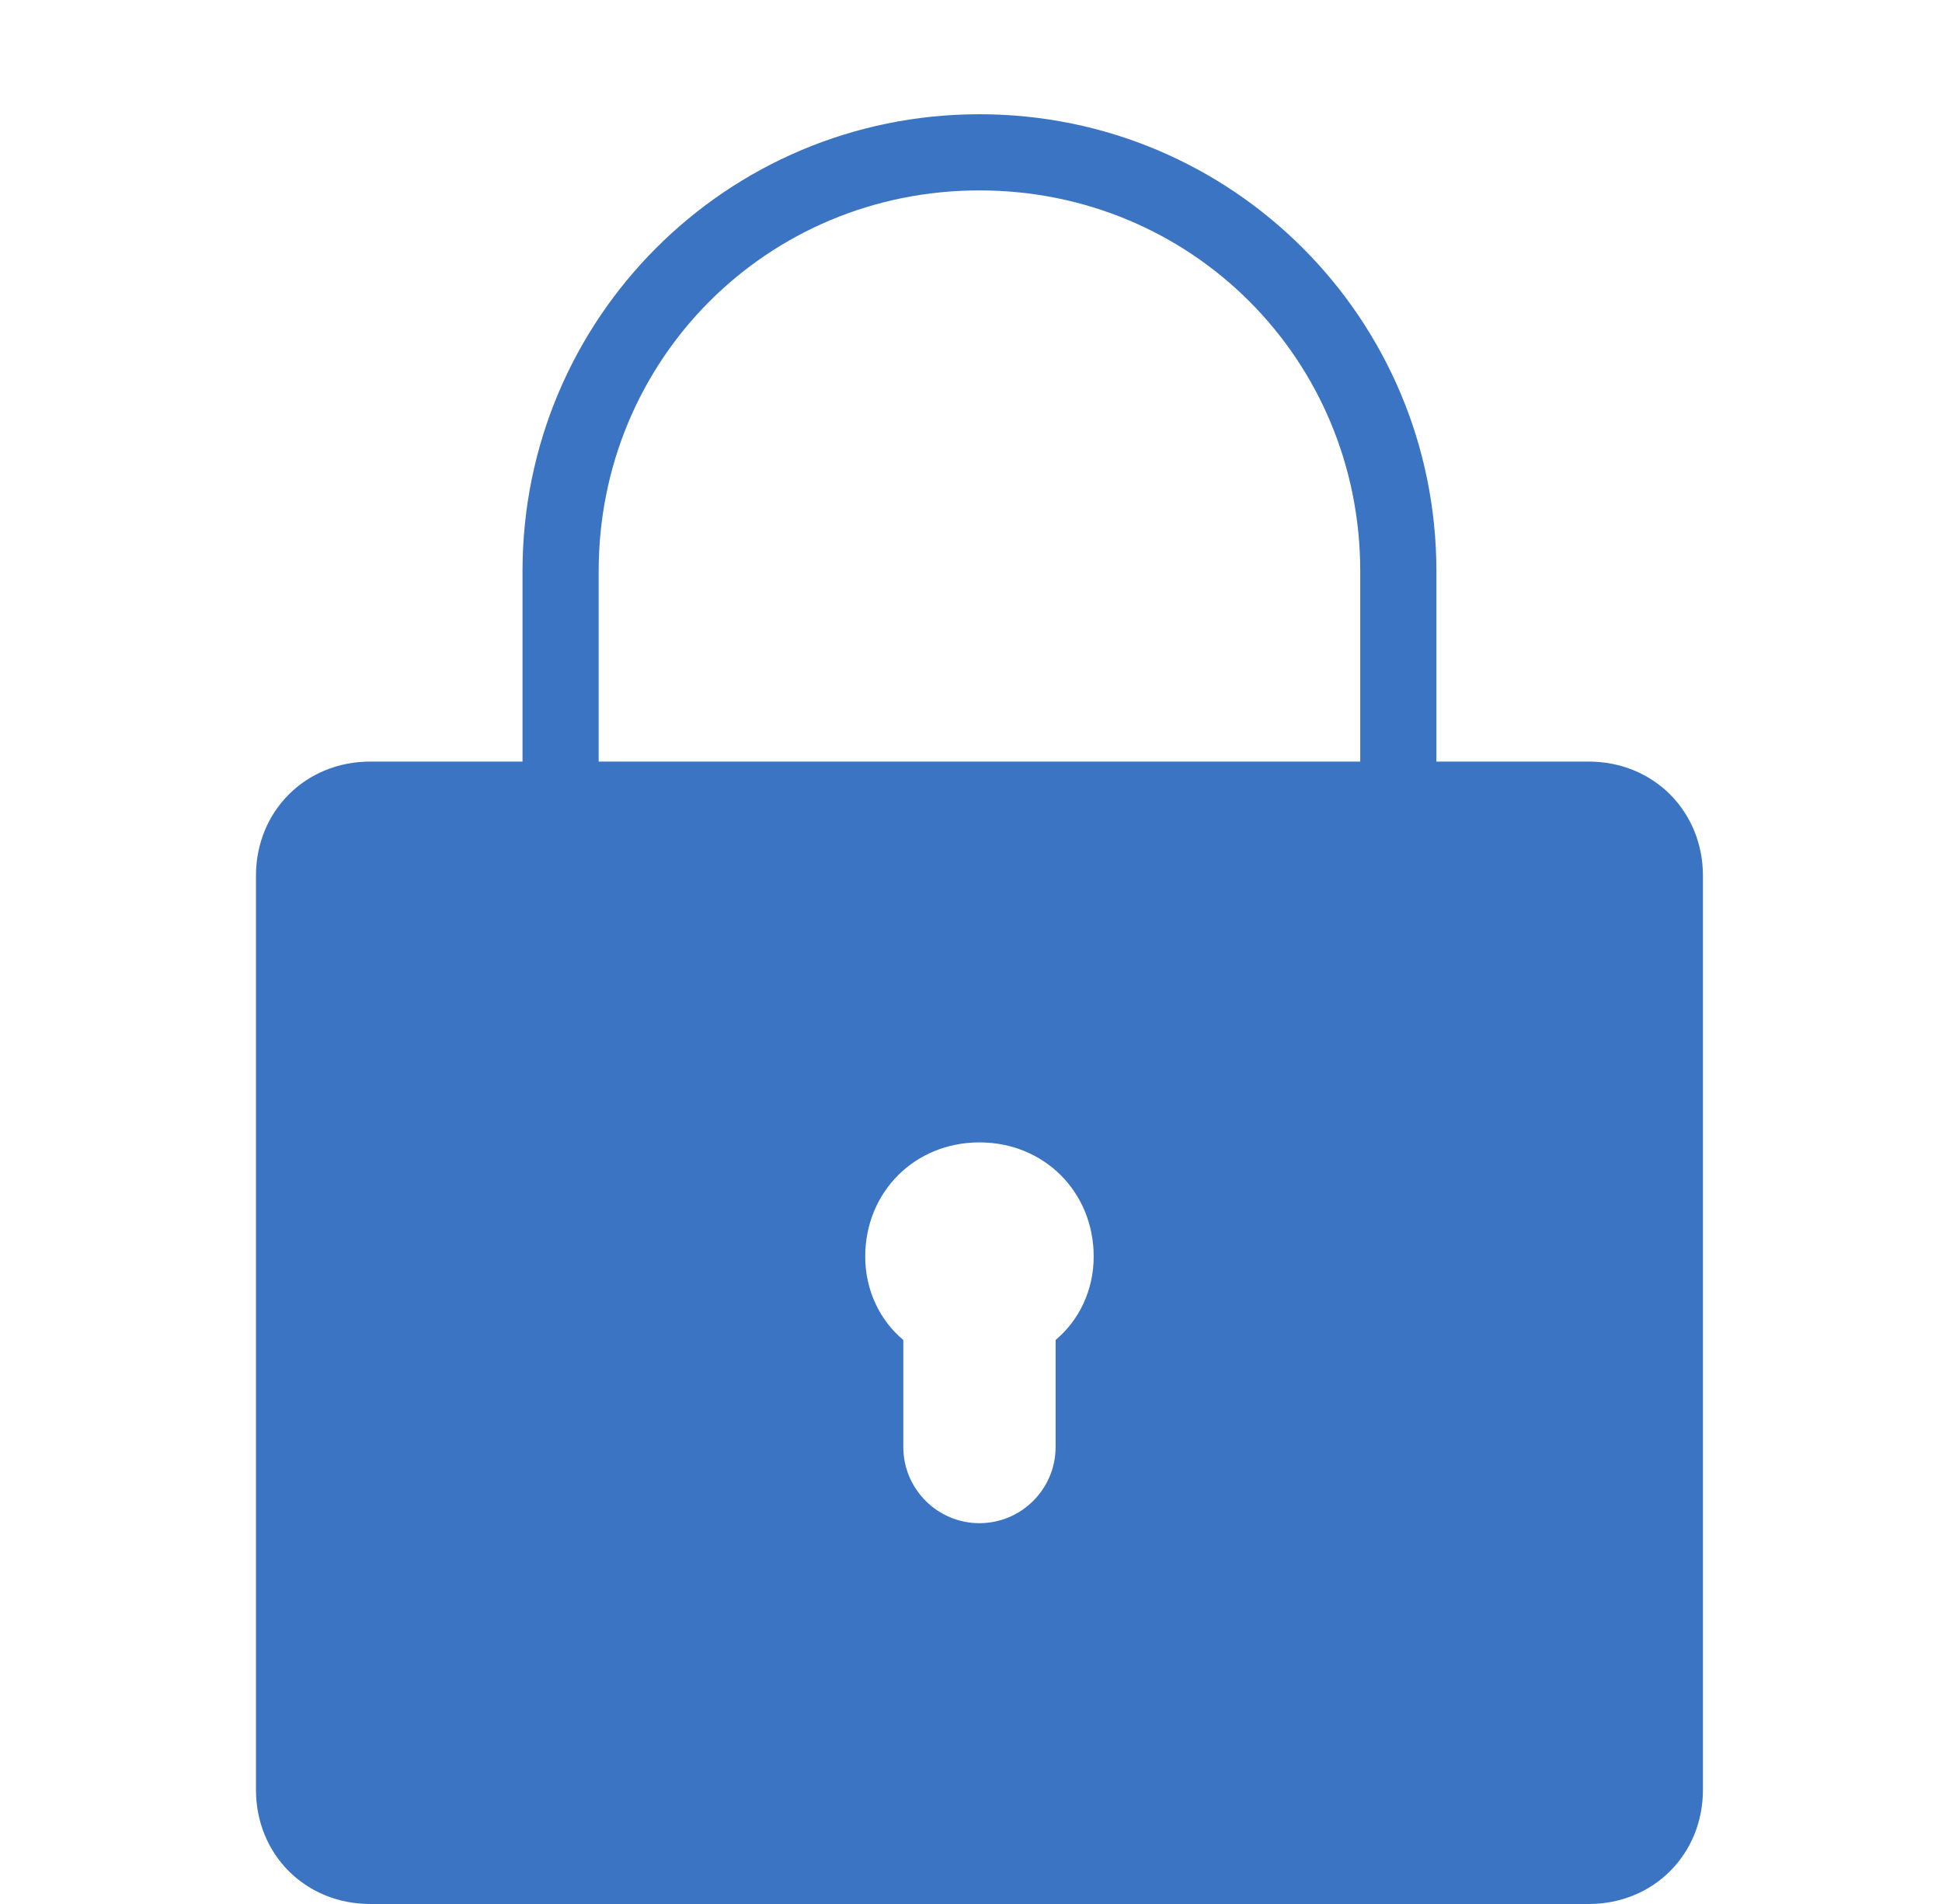 <svg width="51" height="50" viewBox="0 0 51 50" fill="none" xmlns="http://www.w3.org/2000/svg">
<path d="M25.722 3C19.085 3 13.722 8.363 13.722 15V20H9.722C8.022 20 6.722 21.301 6.722 23V47C6.722 48.699 8.022 50 9.722 50H41.722C43.421 50 44.722 48.699 44.722 47V23C44.722 21.301 43.421 20 41.722 20H37.722V15C37.722 8.363 32.358 3 25.722 3ZM25.722 5C31.288 5 35.722 9.434 35.722 15V20H15.722V15C15.722 9.434 20.155 5 25.722 5ZM25.722 30C27.421 30 28.722 31.301 28.722 33C28.722 33.898 28.323 34.688 27.722 35.188V38C27.722 39.102 26.823 40 25.722 40C24.62 40 23.722 39.102 23.722 38V35.188C23.12 34.688 22.722 33.898 22.722 33C22.722 31.301 24.023 30 25.722 30Z" fill="#3A74C2"/>
</svg>
